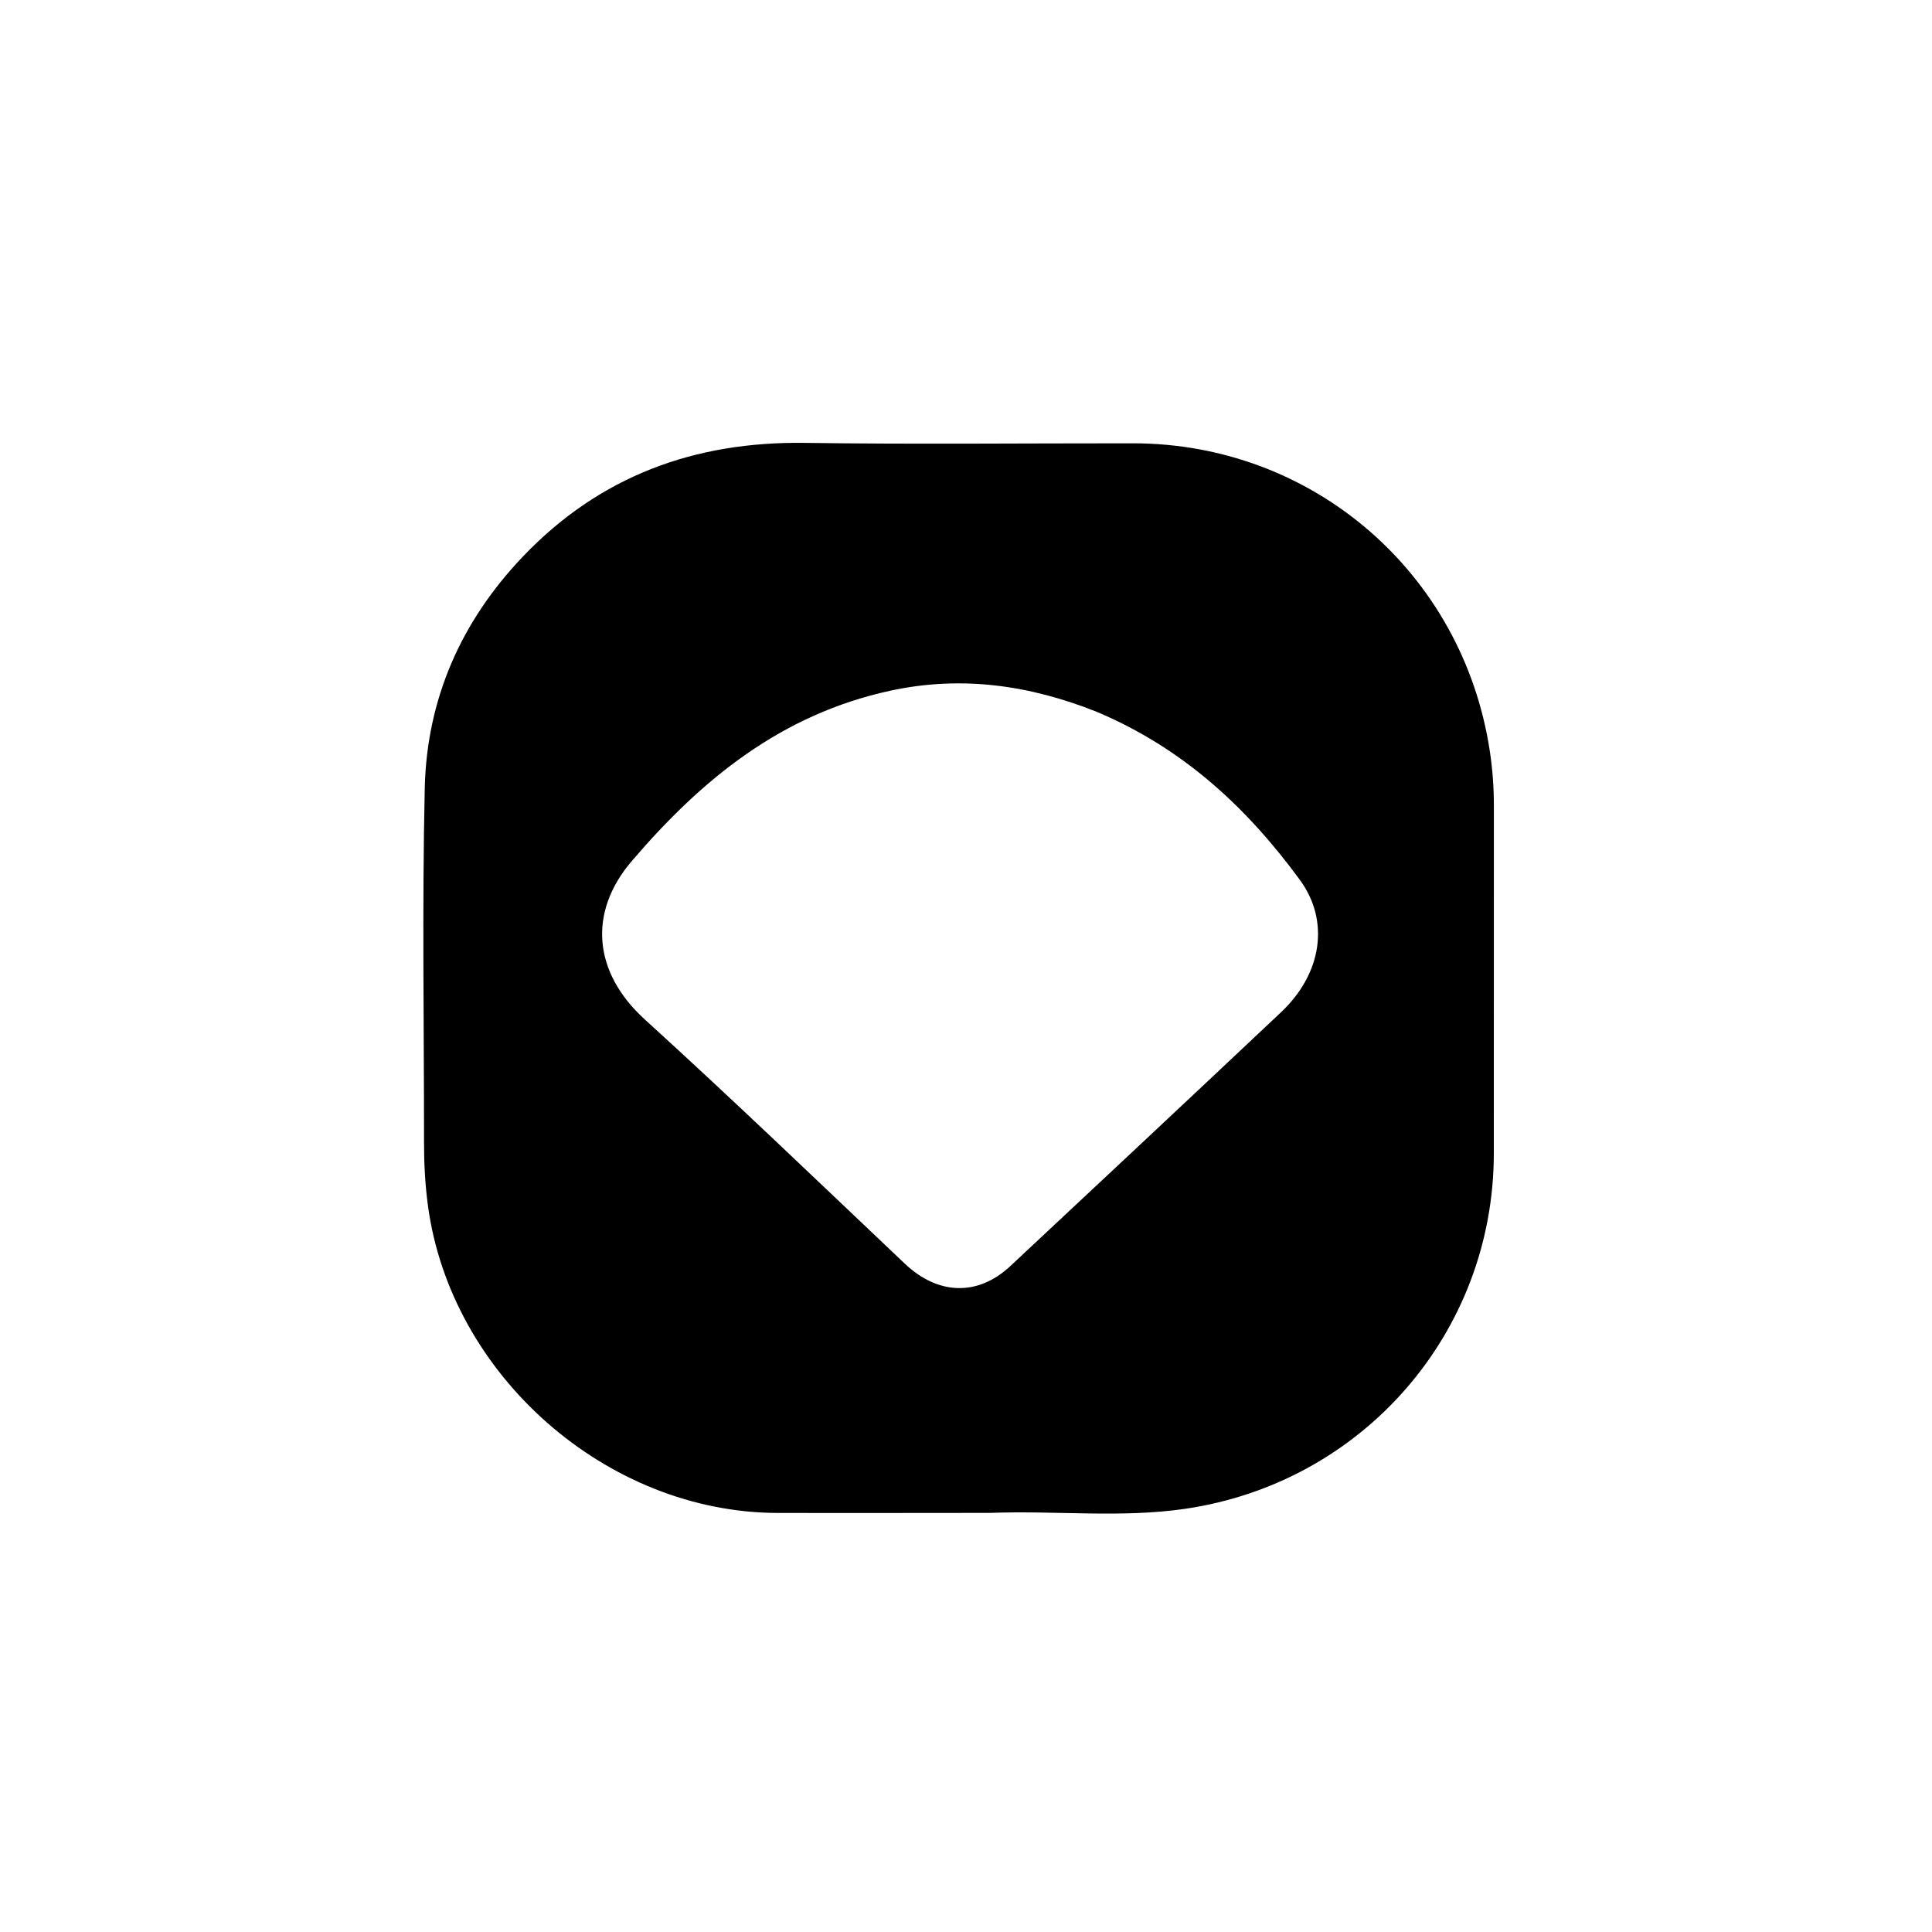 <svg version="1.1" id="Layer_1" xmlns="http://www.w3.org/2000/svg" xmlns:xlink="http://www.w3.org/1999/xlink" x="0px" y="0px"
	 width="100%" viewBox="0 0 400 400" enable-background="new 0 0 400 400" xml:space="preserve">
<path fill="#000000" opacity="1" stroke="none" 
	d="
M205,313.227 
	C190.008,313.234 175.517,313.268 161.025,313.241 
	C125.567,313.174 93.3,284.71 88.595,249.582 
	C88.016,245.262 87.79,240.986 87.791,236.662 
	C87.798,212.176 87.391,187.681 87.94,163.207 
	C88.354,144.734 95.47,128.613 108.306,115.183 
	C124.193,98.56 143.8,91.376 166.632,91.694 
	C189.281,92.009 211.938,91.769 234.592,91.781 
	C271.818,91.8 302.825,118.609 308.437,155.424 
	C309.019,159.241 309.291,163.008 309.291,166.833 
	C309.288,190.819 309.295,214.805 309.281,238.791 
	C309.26,275.844 282.244,306.978 245.388,312.38 
	C232.134,314.323 218.792,312.72 205,313.227 
M227.123,147.394 
	C213.244,141.858 199.084,139.784 184.238,143.024 
	C161.813,147.917 145.379,161.217 130.787,178.291 
	C121.716,188.906 122.802,201.339 133.504,211.072 
	C151.719,227.638 169.477,244.708 187.35,261.647 
	C194.154,268.095 202.401,268.458 209.166,262.139 
	C227.889,244.65 246.591,227.14 265.233,209.565 
	C273.714,201.571 275.362,190.659 269.092,182.123 
	C258.193,167.284 245.071,154.98 227.123,147.394 
z"/>
</svg>